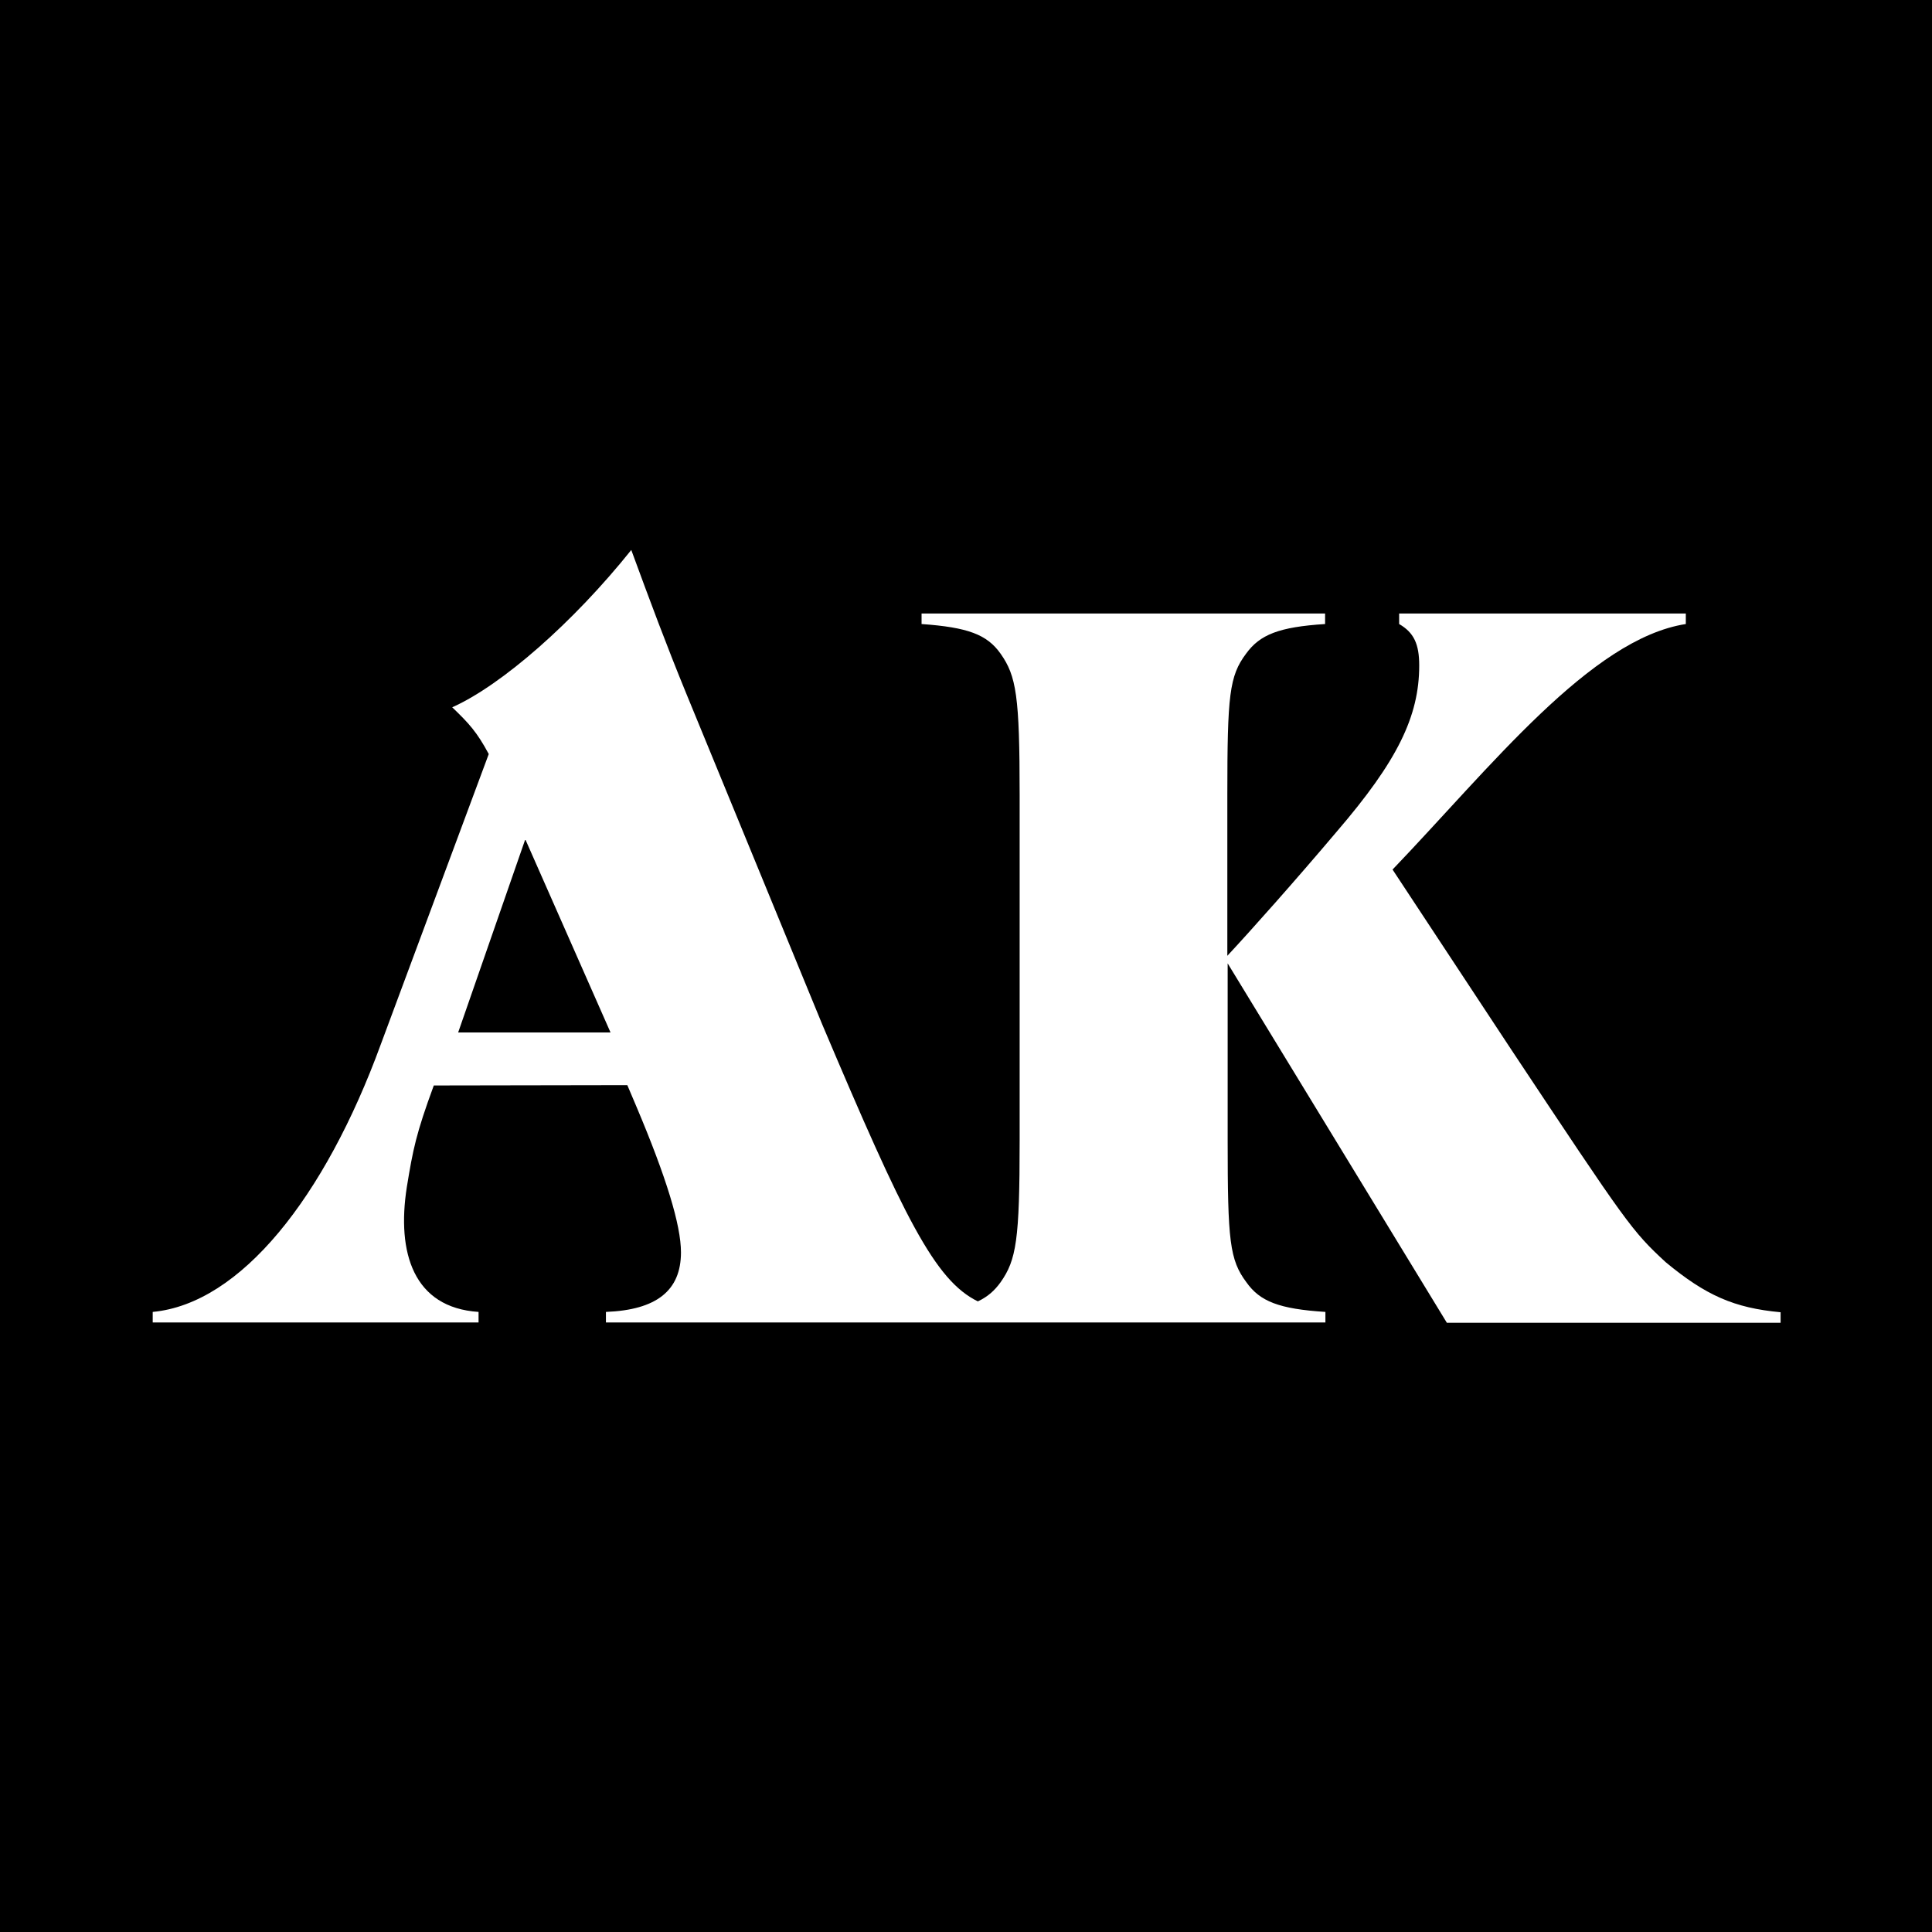 <?xml version="1.0" encoding="utf-8"?>
<!-- Generator: Adobe Illustrator 19.2.1, SVG Export Plug-In . SVG Version: 6.00 Build 0)  -->
<svg version="1.1" id="Layer_1" xmlns="http://www.w3.org/2000/svg" xmlns:xlink="http://www.w3.org/1999/xlink" x="0px" y="0px"
	 viewBox="0 0 587 587" style="enable-background:new 0 0 587 587;" xml:space="preserve">
<rect x="0" y="0" width="587" height="587" fill="#808080" stroke="none"/>
<style type="text/css">
	.st0{fill-rule:evenodd;clip-rule:evenodd;fill:#FFFFFF;}
</style>
<polygon points="0,293.5 0,587 293.5,587 587,587 587,293.5 587,0 293.5,0 0,0 "/>
<path class="st0" d="M459.3,319.1l-36.2-54.9c29.8-31.1,60.2-70.1,89.1-74.6v-3.2h-87.1v3.2c4.5,2.6,6.1,6.1,6.1,12.6
	c0,15.5-6.7,29.1-25,50.4c-12.5,14.8-26.3,30.3-33.3,37.8v-48.8c0-30.4,0.6-36.2,5.7-43c4.2-5.8,10-8.1,24-9v-3.2H280v3.2
	c14.1,1,19.9,3.2,24,9c4.8,6.8,5.8,12.9,5.8,43v105c0,30.1-1,36.2-5.8,43c-1.8,2.5-3.9,4.4-6.9,5.8c-13.1-6.4-22.4-25.4-47.3-84.2
	l-41.3-100.5c-6.1-14.9-10.9-27.8-16.7-43.6c-17.6,22-39.4,41.1-54.4,47.8c5.1,4.9,7.5,7.5,11.1,14.2l-32.8,88.2
	c-17,46.5-42.6,78.8-69.3,81.3v3.2h99v-3.2c-19.8-1.3-24.9-18-21.8-37.9c1.9-11.6,2.8-16.2,8.2-30.9l58.8-0.1l2.8,6.6
	c9,21.3,13.5,35.9,13.5,44.2c0,11.6-7.4,17.5-22.8,18.1v3.2H280h122.7v-3.2c-14.1-0.9-19.9-3.2-24-9c-5.1-6.8-5.7-12.6-5.7-43v-53.9
	l66.6,109.2H541v-3.2c-14.1-1.3-22.7-5.1-34.9-15.2C495.8,374,494.3,371.8,459.3,319.1z M139.2,313.7l20.4-58.7l25.9,58.7H139.2z"/>
</svg>
